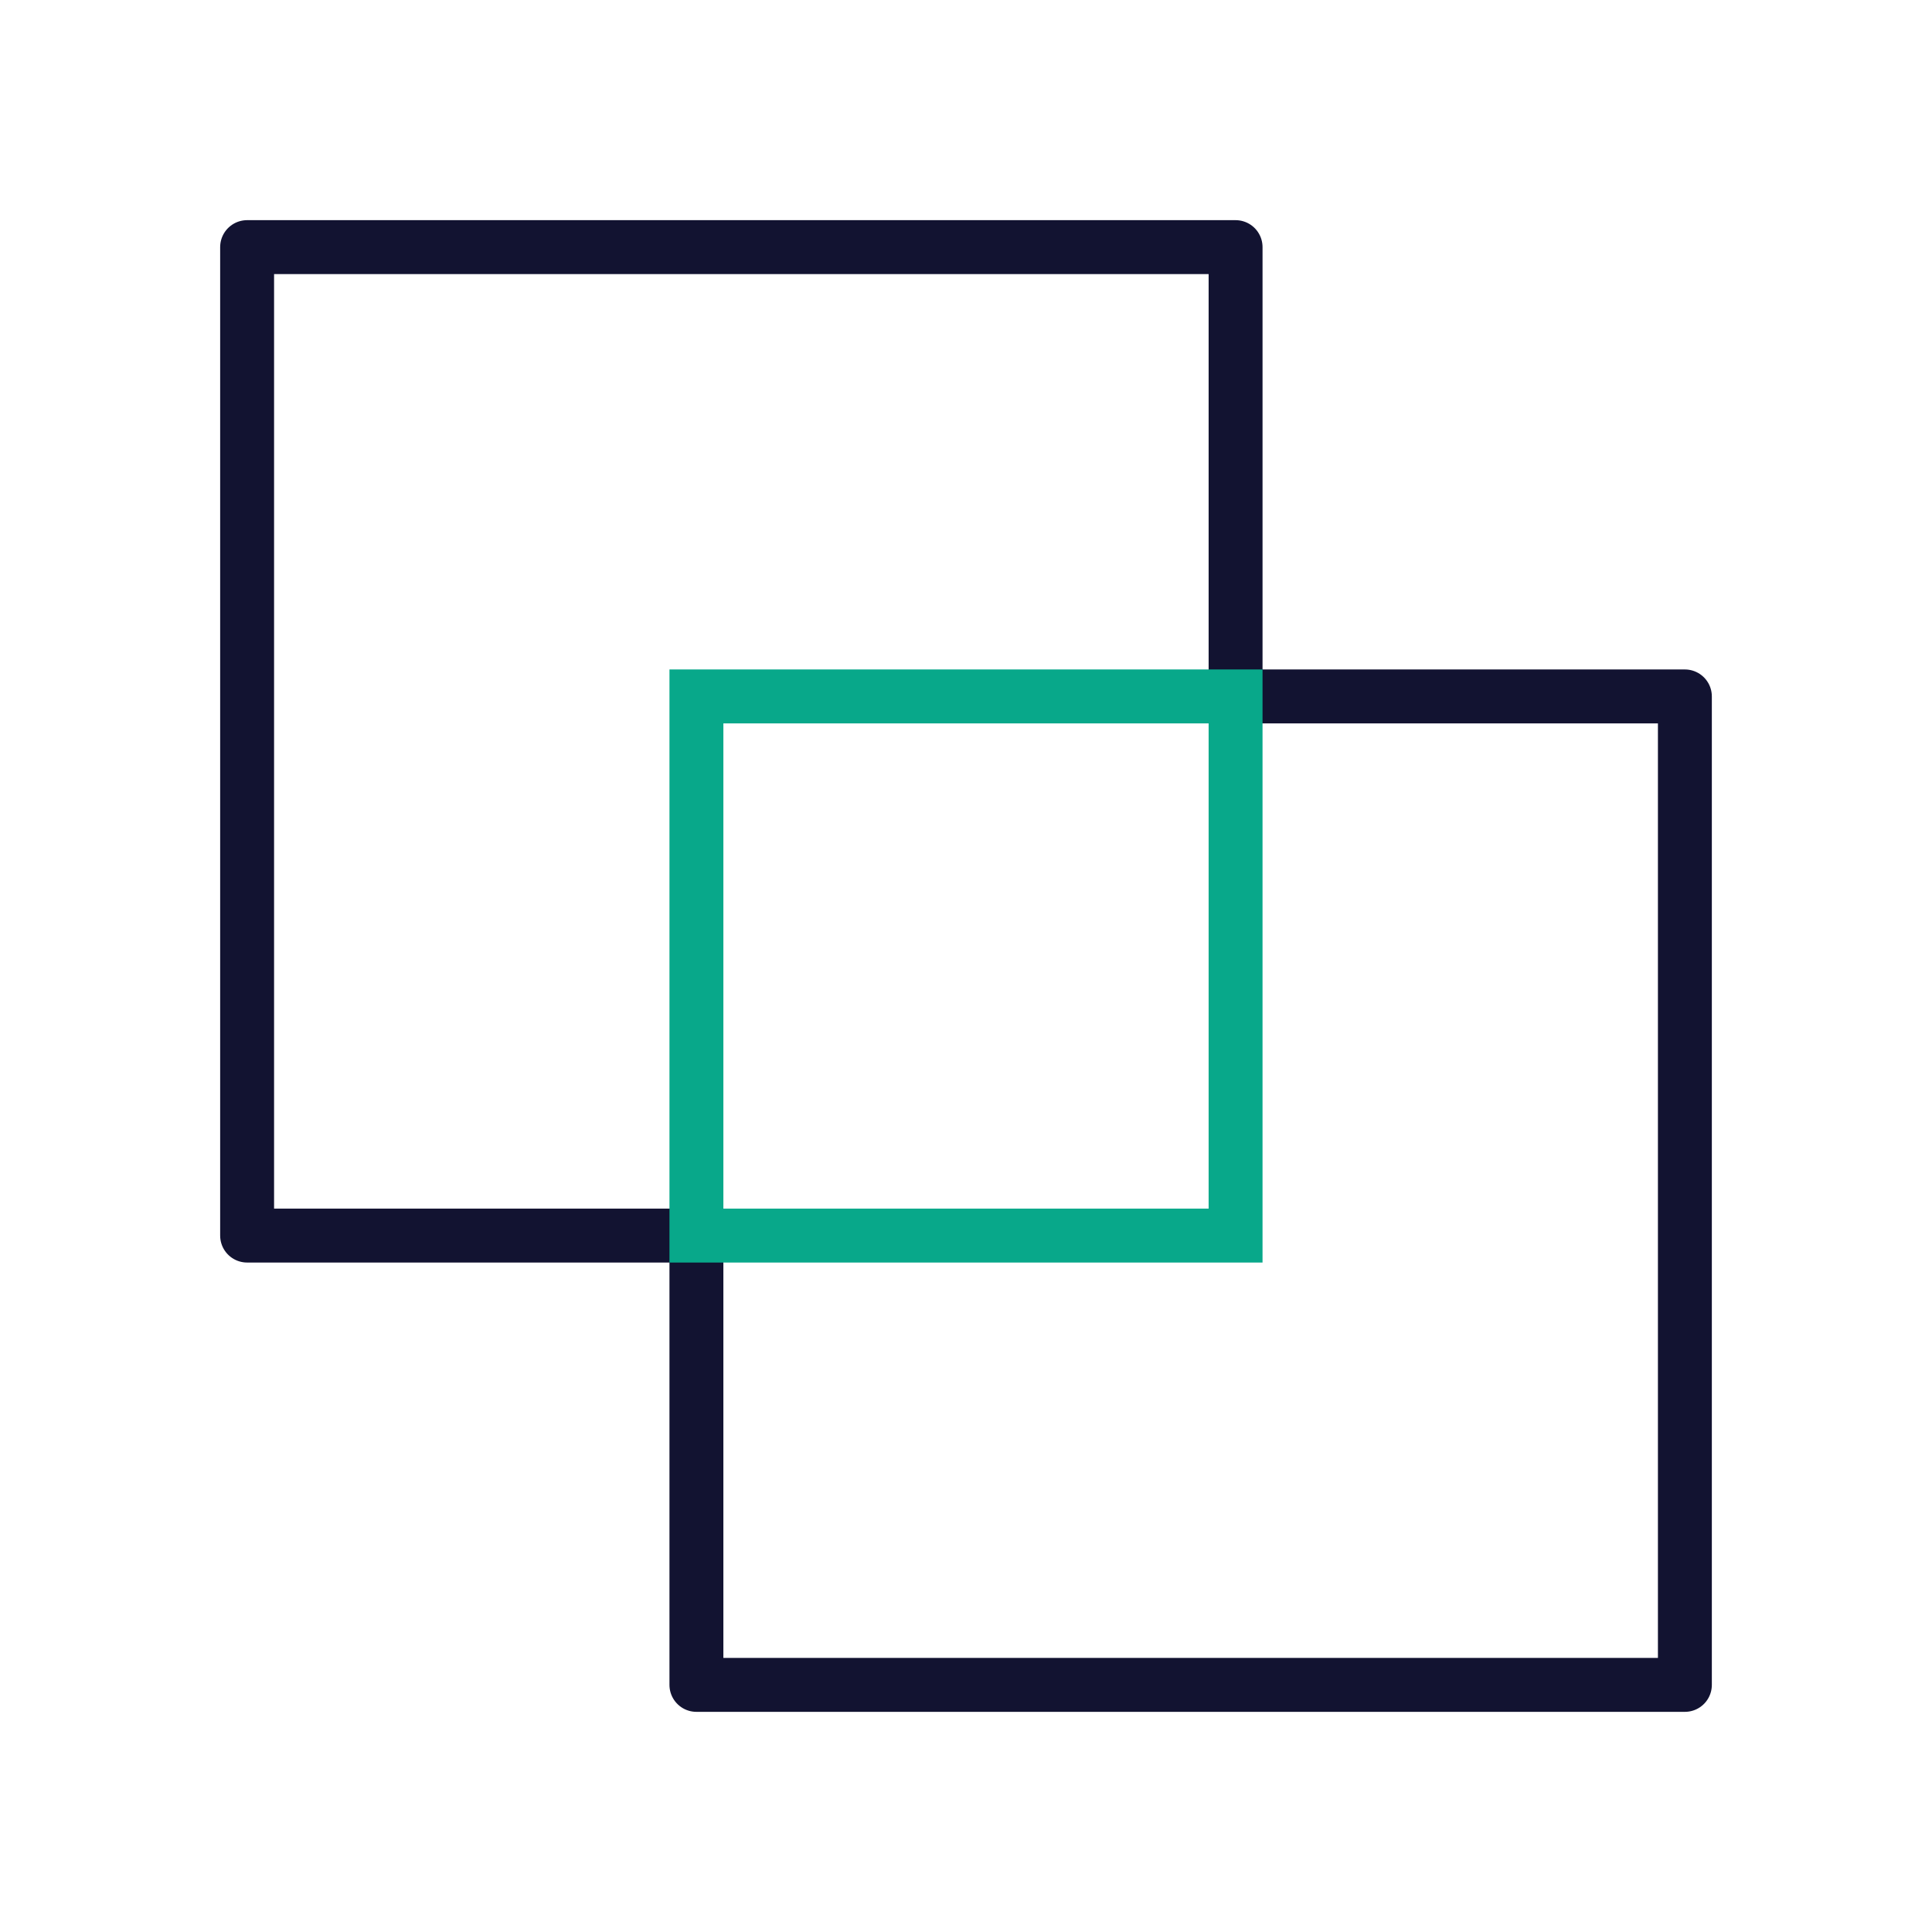 <svg xmlns="http://www.w3.org/2000/svg" width="430" height="430" style="width:100%;height:100%;transform:translate3d(0,0,0);content-visibility:visible" viewBox="0 0 430 430"><defs><clipPath id="a"><path d="M0 0h430v430H0z"/></clipPath><clipPath id="c"><path d="M0 0h430v430H0z"/></clipPath><clipPath id="b"><path d="M0 0h430v430H0z"/></clipPath></defs><g fill="none" clip-path="url(#a)"><g stroke-linecap="round" stroke-width="12" clip-path="url(#b)" style="display:block"><path stroke="#121331" stroke-linejoin="round" d="M-10 110h-100v-220h220v100" class="primary" style="display:block" transform="translate(165 165)"/><path stroke="#121331" stroke-linejoin="round" d="M10-110h100v220h-220V10" class="primary" style="display:block" transform="translate(265 265)"/><path stroke="#08A88A" d="M60-60H-60V60H60z" class="secondary" style="display:block" transform="translate(215 215)"/></g><g clip-path="url(#c)" style="display:none"><path class="primary" style="display:none"/><path class="primary" style="display:none"/><path class="secondary" style="display:none"/></g></g></svg>